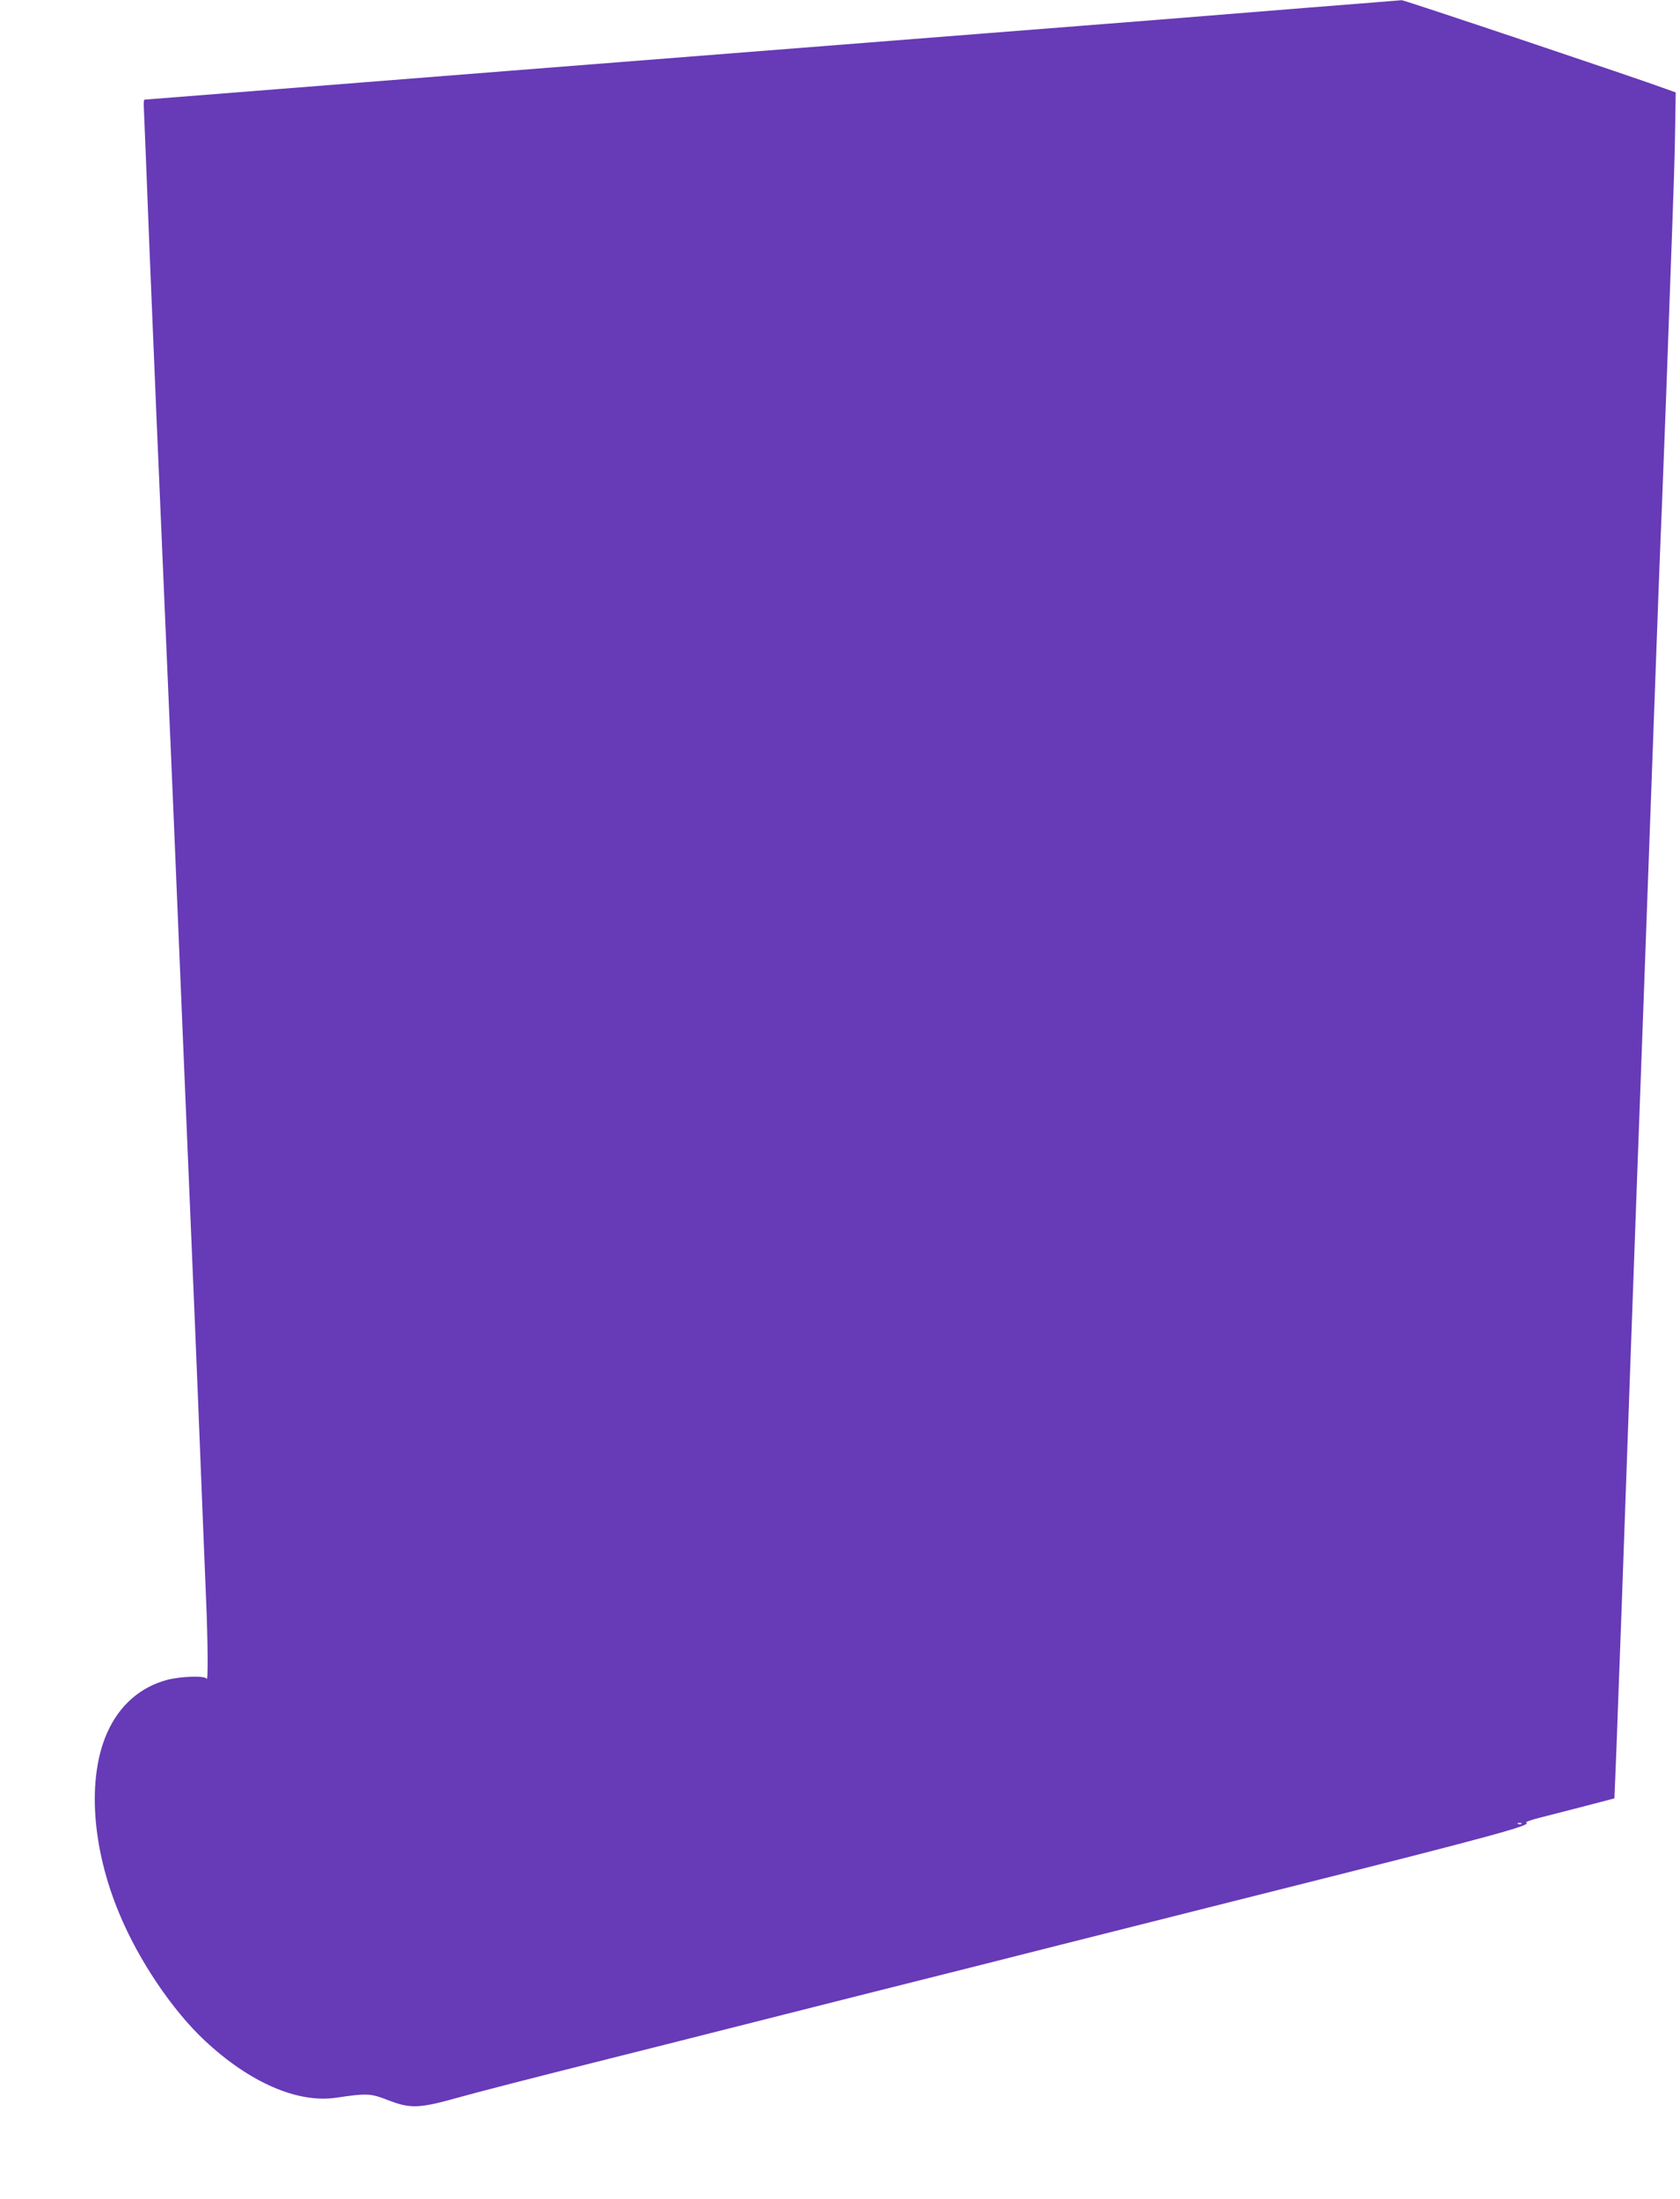 <?xml version="1.0" standalone="no"?>
<!DOCTYPE svg PUBLIC "-//W3C//DTD SVG 20010904//EN"
 "http://www.w3.org/TR/2001/REC-SVG-20010904/DTD/svg10.dtd">
<svg version="1.0" xmlns="http://www.w3.org/2000/svg"
 width="978pt" height="1280pt" viewBox="0 0 978 1280"
 preserveAspectRatio="xMidYMid meet">
<g transform="translate(0,1280) scale(0.1,-0.1)"
fill="#673ab7" stroke="none">
<path d="M7610 12755 c-761 -62 -954 -77 -1885 -150 -1389 -109 -4409 -347
-4693 -370 -101 -8 -187 -15 -191 -15 -3 0 -5 -17 -4 -37 1 -21 7 -164 13
-318 6 -154 15 -383 20 -510 10 -233 21 -506 40 -960 6 -137 15 -347 20 -465
38 -876 53 -1232 80 -1862 16 -395 44 -1041 60 -1435 17 -395 39 -929 50
-1188 22 -511 43 -1046 60 -1470 6 -148 15 -370 20 -493 10 -234 12 -476 3
-454 -7 19 -147 15 -229 -6 -158 -42 -280 -149 -351 -310 -116 -263 -89 -668
72 -1052 113 -272 308 -561 497 -738 262 -245 543 -367 768 -332 176 26 197
25 297 -14 132 -51 180 -50 409 14 98 28 449 118 779 201 330 83 632 159 670
169 39 10 439 111 890 225 451 113 978 246 1170 295 193 49 773 195 1290 325
1207 303 1458 372 1420 385 -9 3 22 15 77 29 90 23 309 79 395 102 l41 11 6
142 c3 77 11 267 16 421 6 154 15 397 20 540 17 472 30 832 55 1540 14 385 30
819 35 965 10 256 37 1006 100 2733 16 452 36 986 45 1187 8 201 19 496 25
655 6 160 15 409 20 555 24 655 30 827 32 1004 l3 188 -50 18 c-158 59 -1532
520 -1545 519 -8 -1 -256 -21 -550 -44z m1247 -10571 c-3 -3 -12 -4 -19 -1 -8
3 -5 6 6 6 11 1 17 -2 13 -5z"/>
</g>
</svg>
